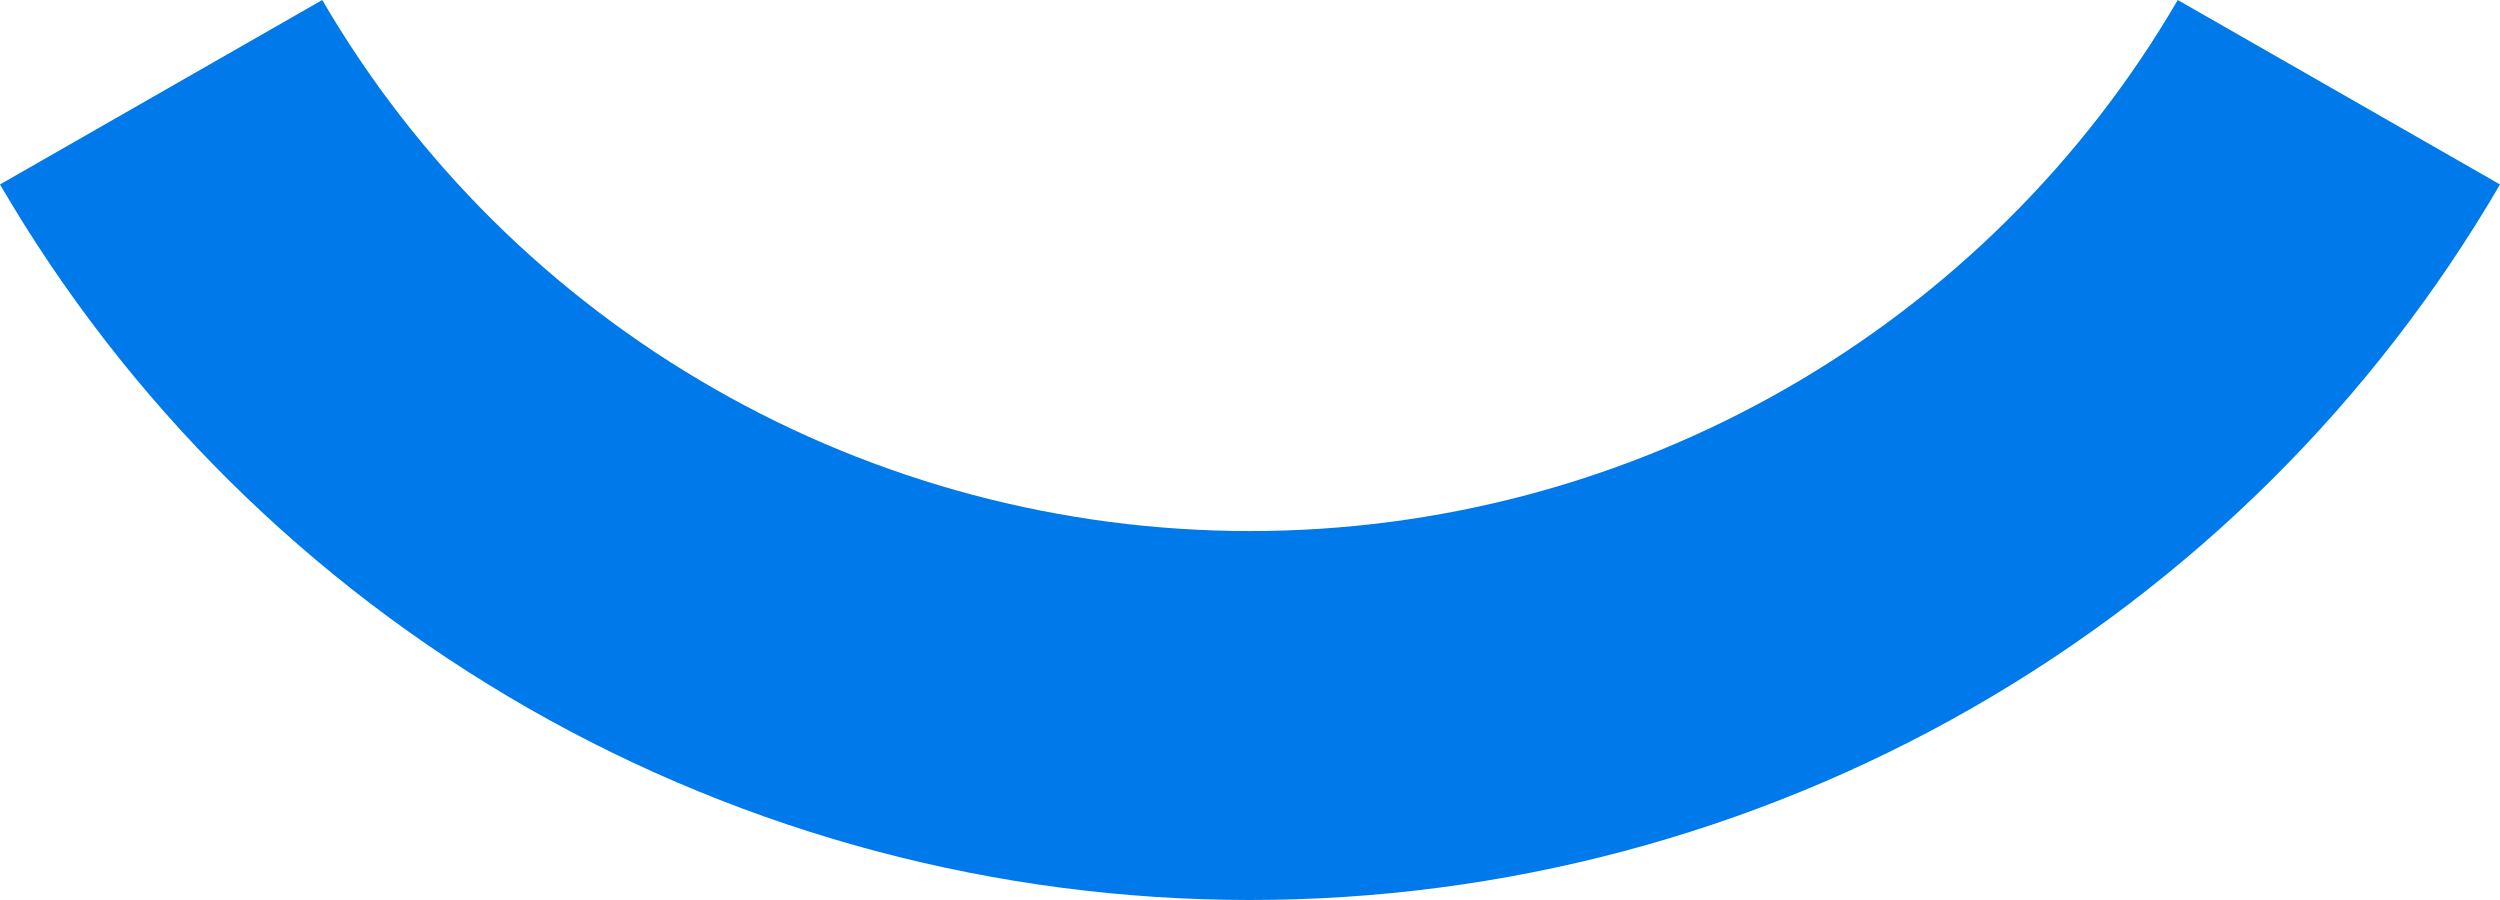 <?xml version="1.0" encoding="UTF-8"?> <svg xmlns="http://www.w3.org/2000/svg" width="50" height="18" viewBox="0 0 50 18" fill="none"> <path d="M50 3.689C47.466 8.04 43.822 11.653 39.434 14.165C35.045 16.677 30.067 18 25 18C19.933 18 14.955 16.677 10.566 14.165C6.178 11.653 2.534 8.04 0 3.689L6.445 5.84765e-07C8.326 3.229 11.03 5.911 14.287 7.775C17.544 9.64 21.239 10.621 25 10.621C28.761 10.621 32.456 9.64 35.713 7.775C38.97 5.911 41.674 3.229 43.555 0L50 3.689Z" fill="#007AEA"></path> </svg> 